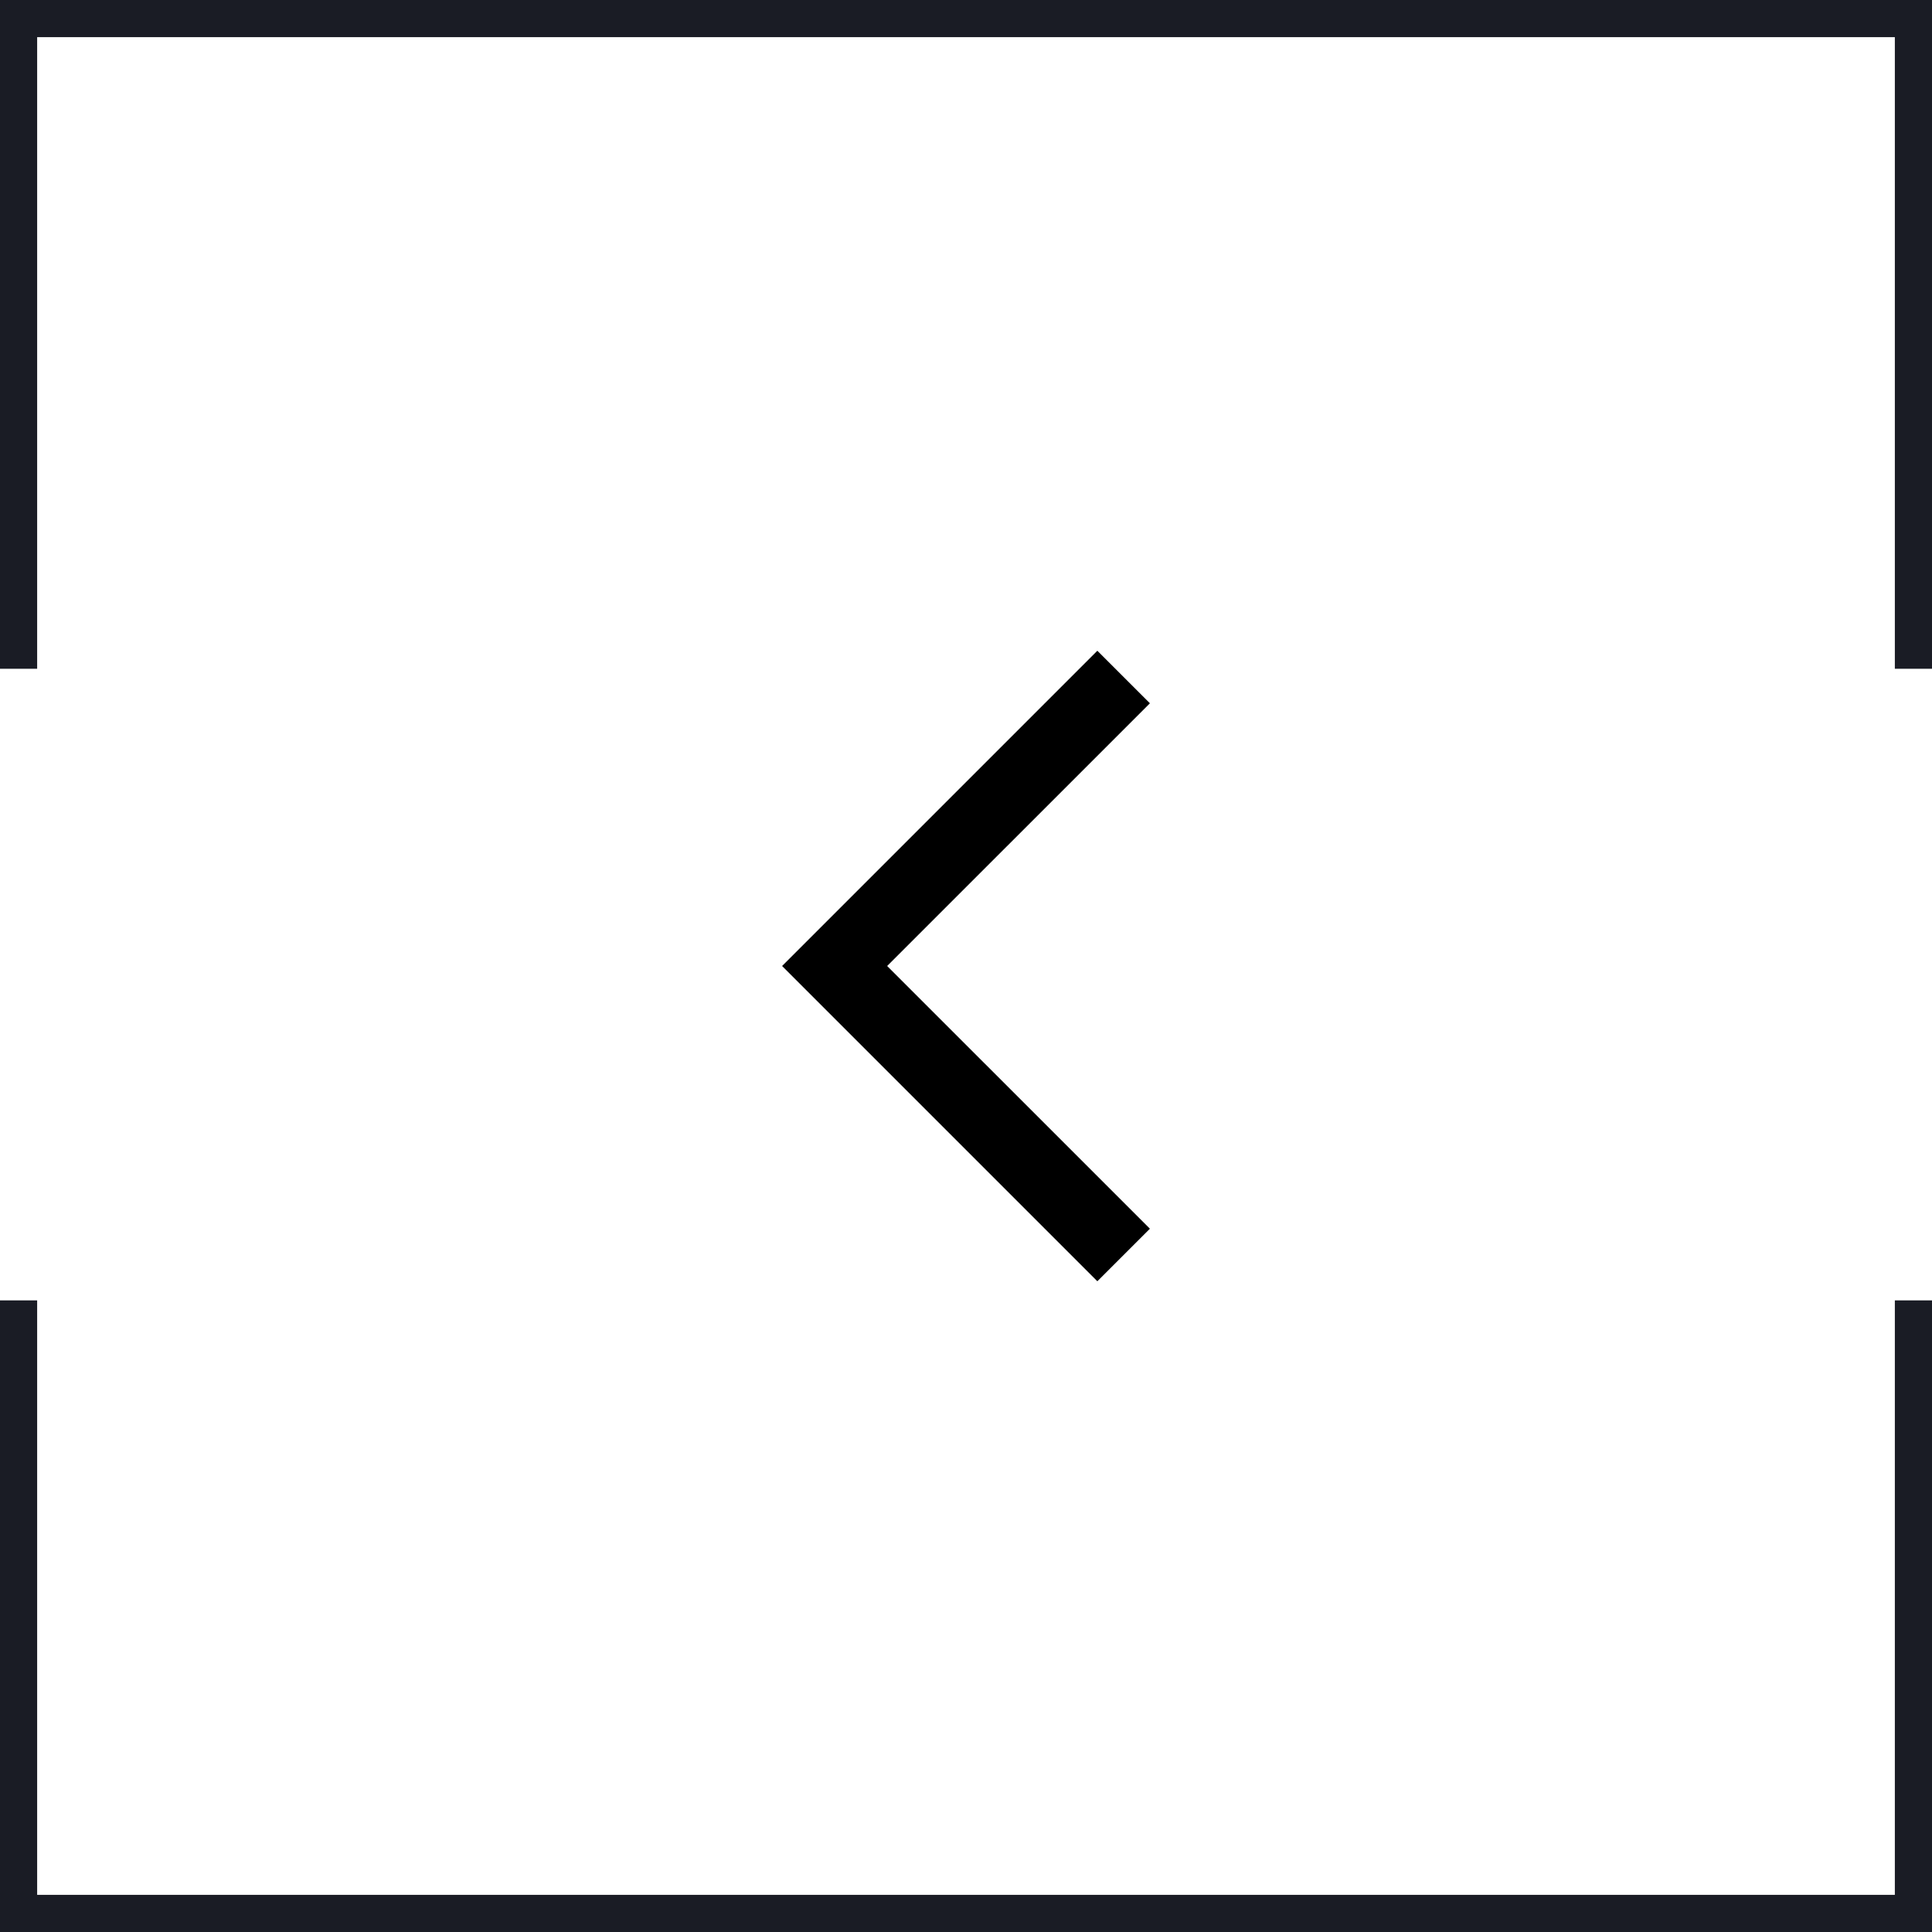 <svg width="52" height="52" viewBox="0 0 52 52" fill="none" xmlns="http://www.w3.org/2000/svg">
<path d="M29.535 34.485L21.05 26L29.535 17.515L30.95 18.929L23.878 26L30.95 33.071L29.535 34.485Z" fill="black"/>
<path fill-rule="evenodd" clip-rule="evenodd" d="M51 0H52V1V18H51V2V1H50H2H1V2V18H0V1V0H1H51ZM0 35H1V50V51H2H50H51V50V35H52V51V52H51H1H0V51V35Z" fill="#1A1C25"/>
</svg>
